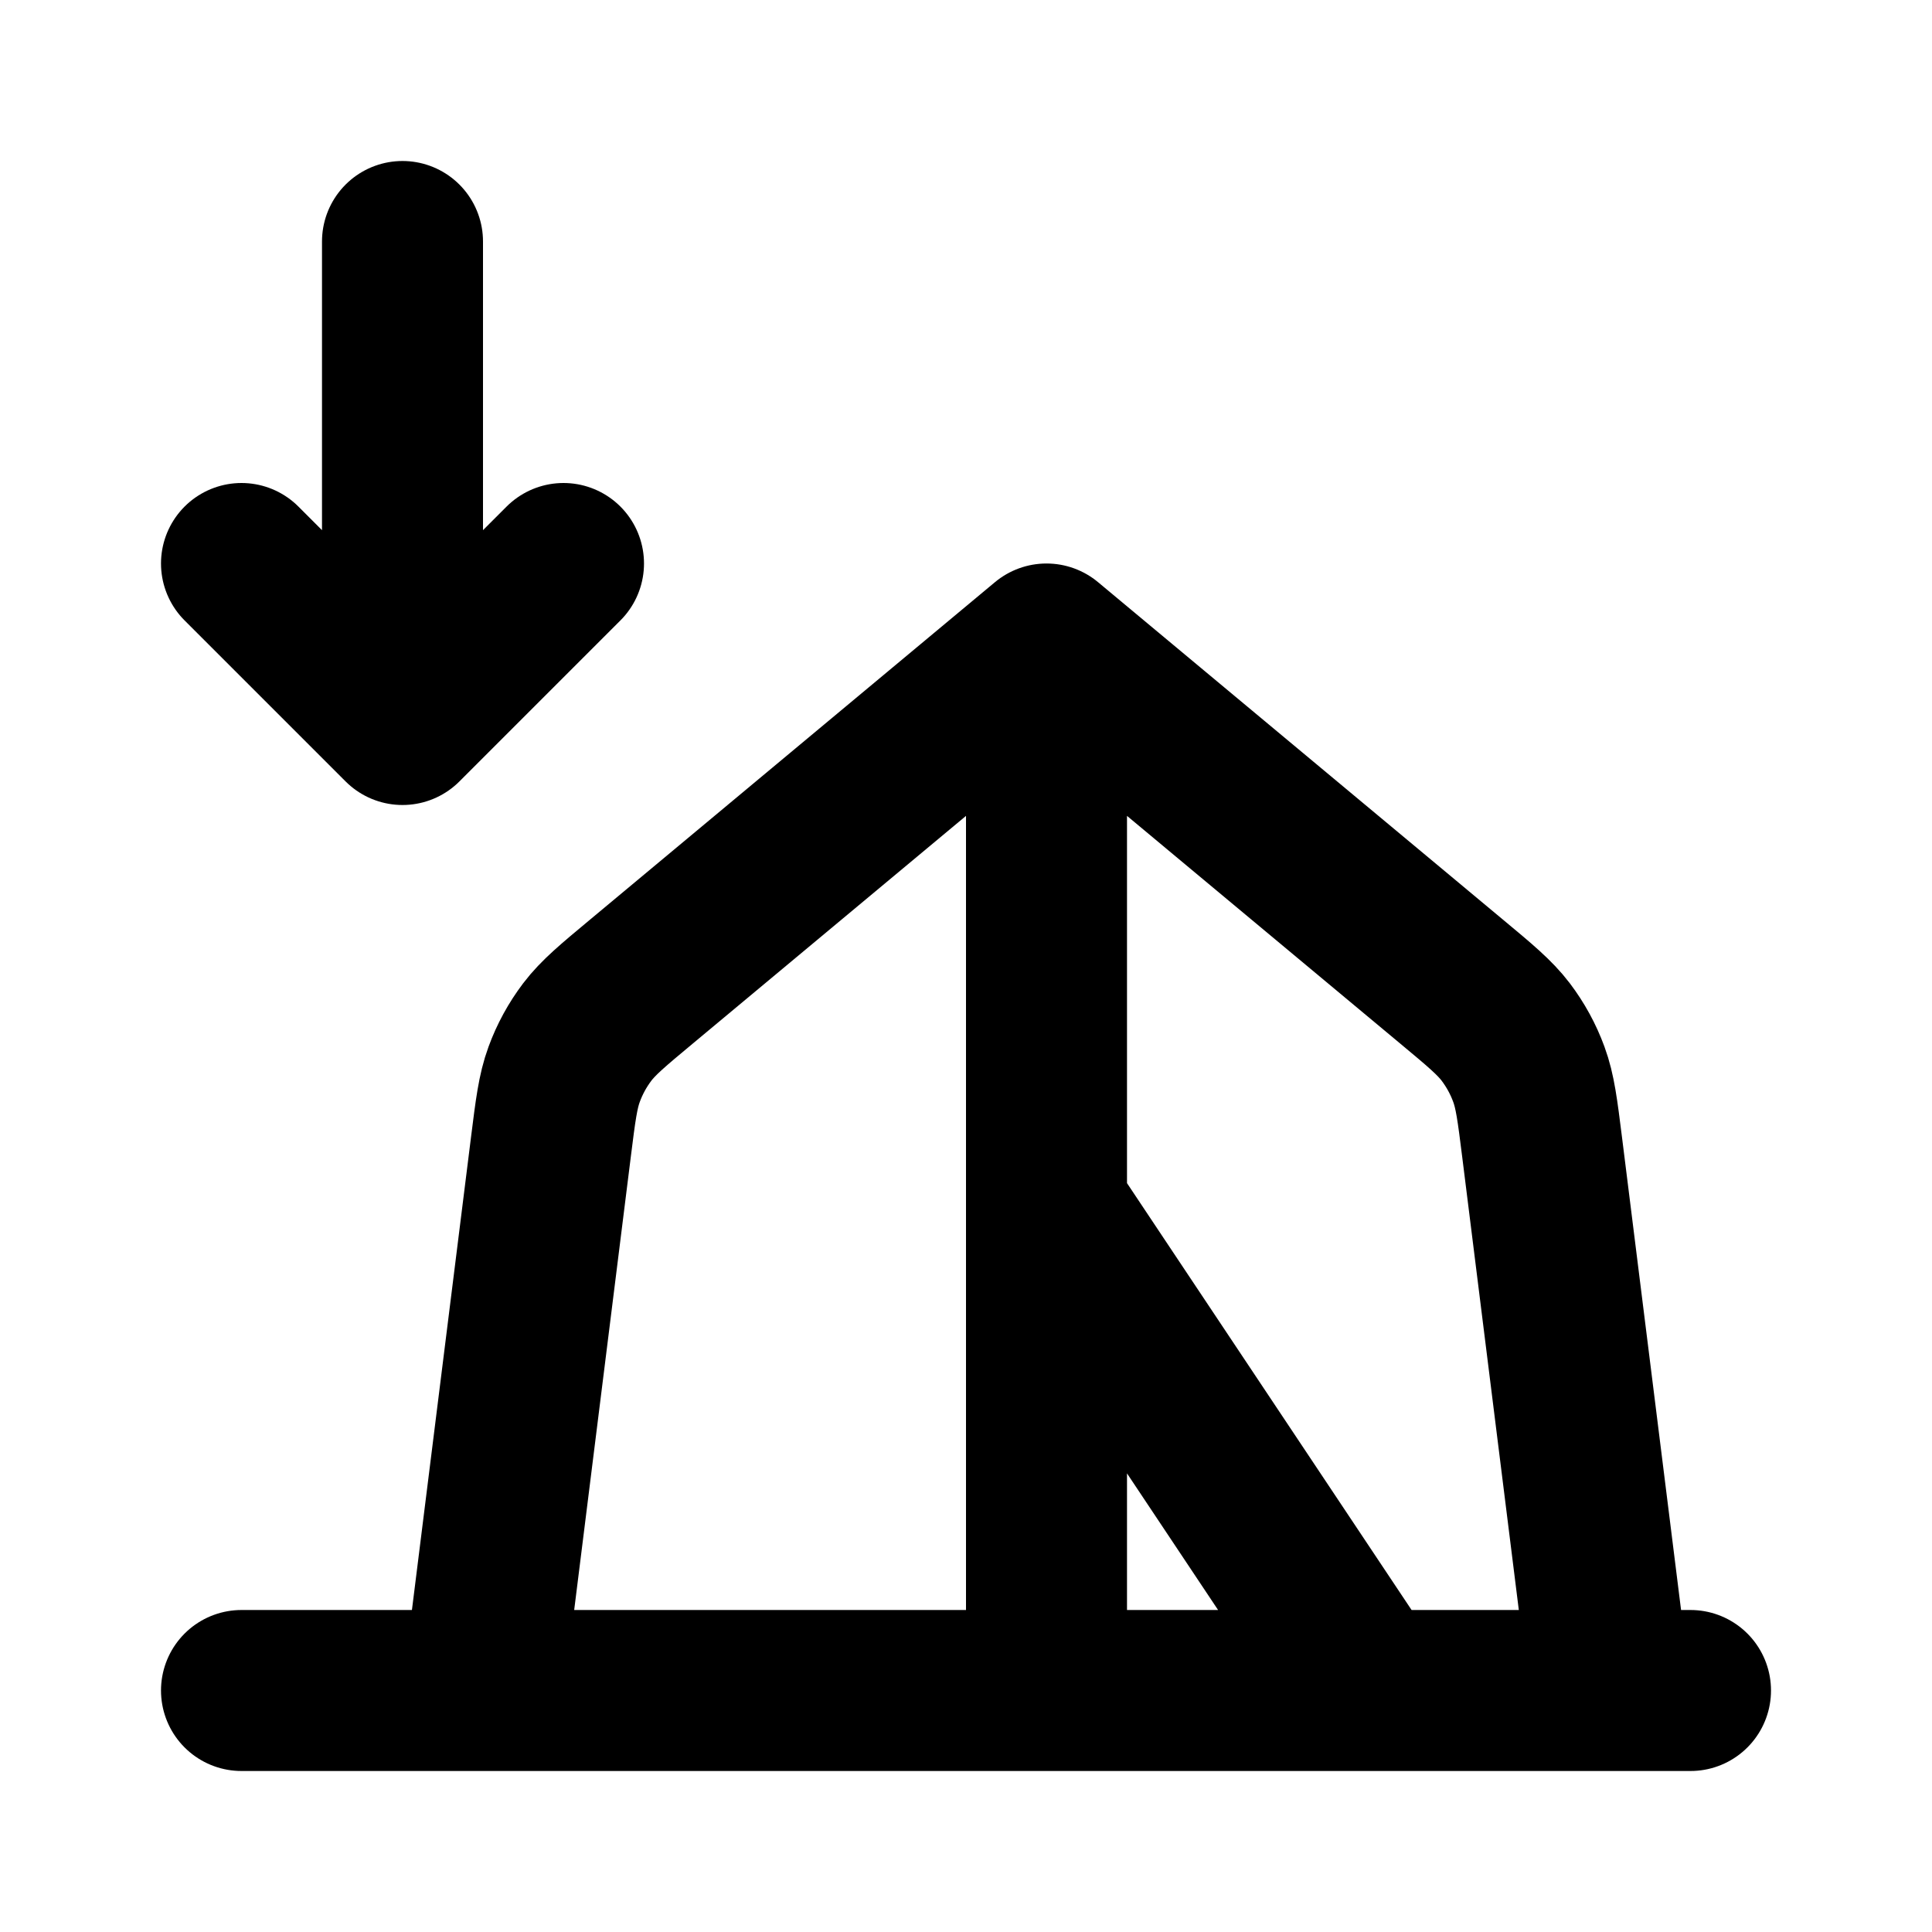 <?xml version="1.0" encoding="utf-8"?><!-- Uploaded to: SVG Repo, www.svgrepo.com, Generator: SVG Repo Mixer Tools -->
<svg width="800px" height="800px" viewBox="0 0 24 24" fill="none" xmlns="http://www.w3.org/2000/svg">
<path d="M5 3V9M5 9L3 7M5 9L7 7M3 21H6M6 21H13M6 21L6.843 14.253C6.901 13.79 6.93 13.558 7.008 13.346C7.077 13.157 7.174 12.98 7.295 12.82C7.432 12.64 7.612 12.49 7.97 12.192L13 8M13 21H17M13 21V15M17 21H20M17 21L13 15M20 21H21M20 21L19.157 14.253C19.099 13.79 19.07 13.558 18.992 13.346C18.923 13.157 18.826 12.98 18.705 12.82C18.568 12.64 18.388 12.49 18.03 12.192L13 8M13 8V15" stroke="#000000" stroke-width="2" stroke-linecap="round" stroke-linejoin="round"/>
</svg>